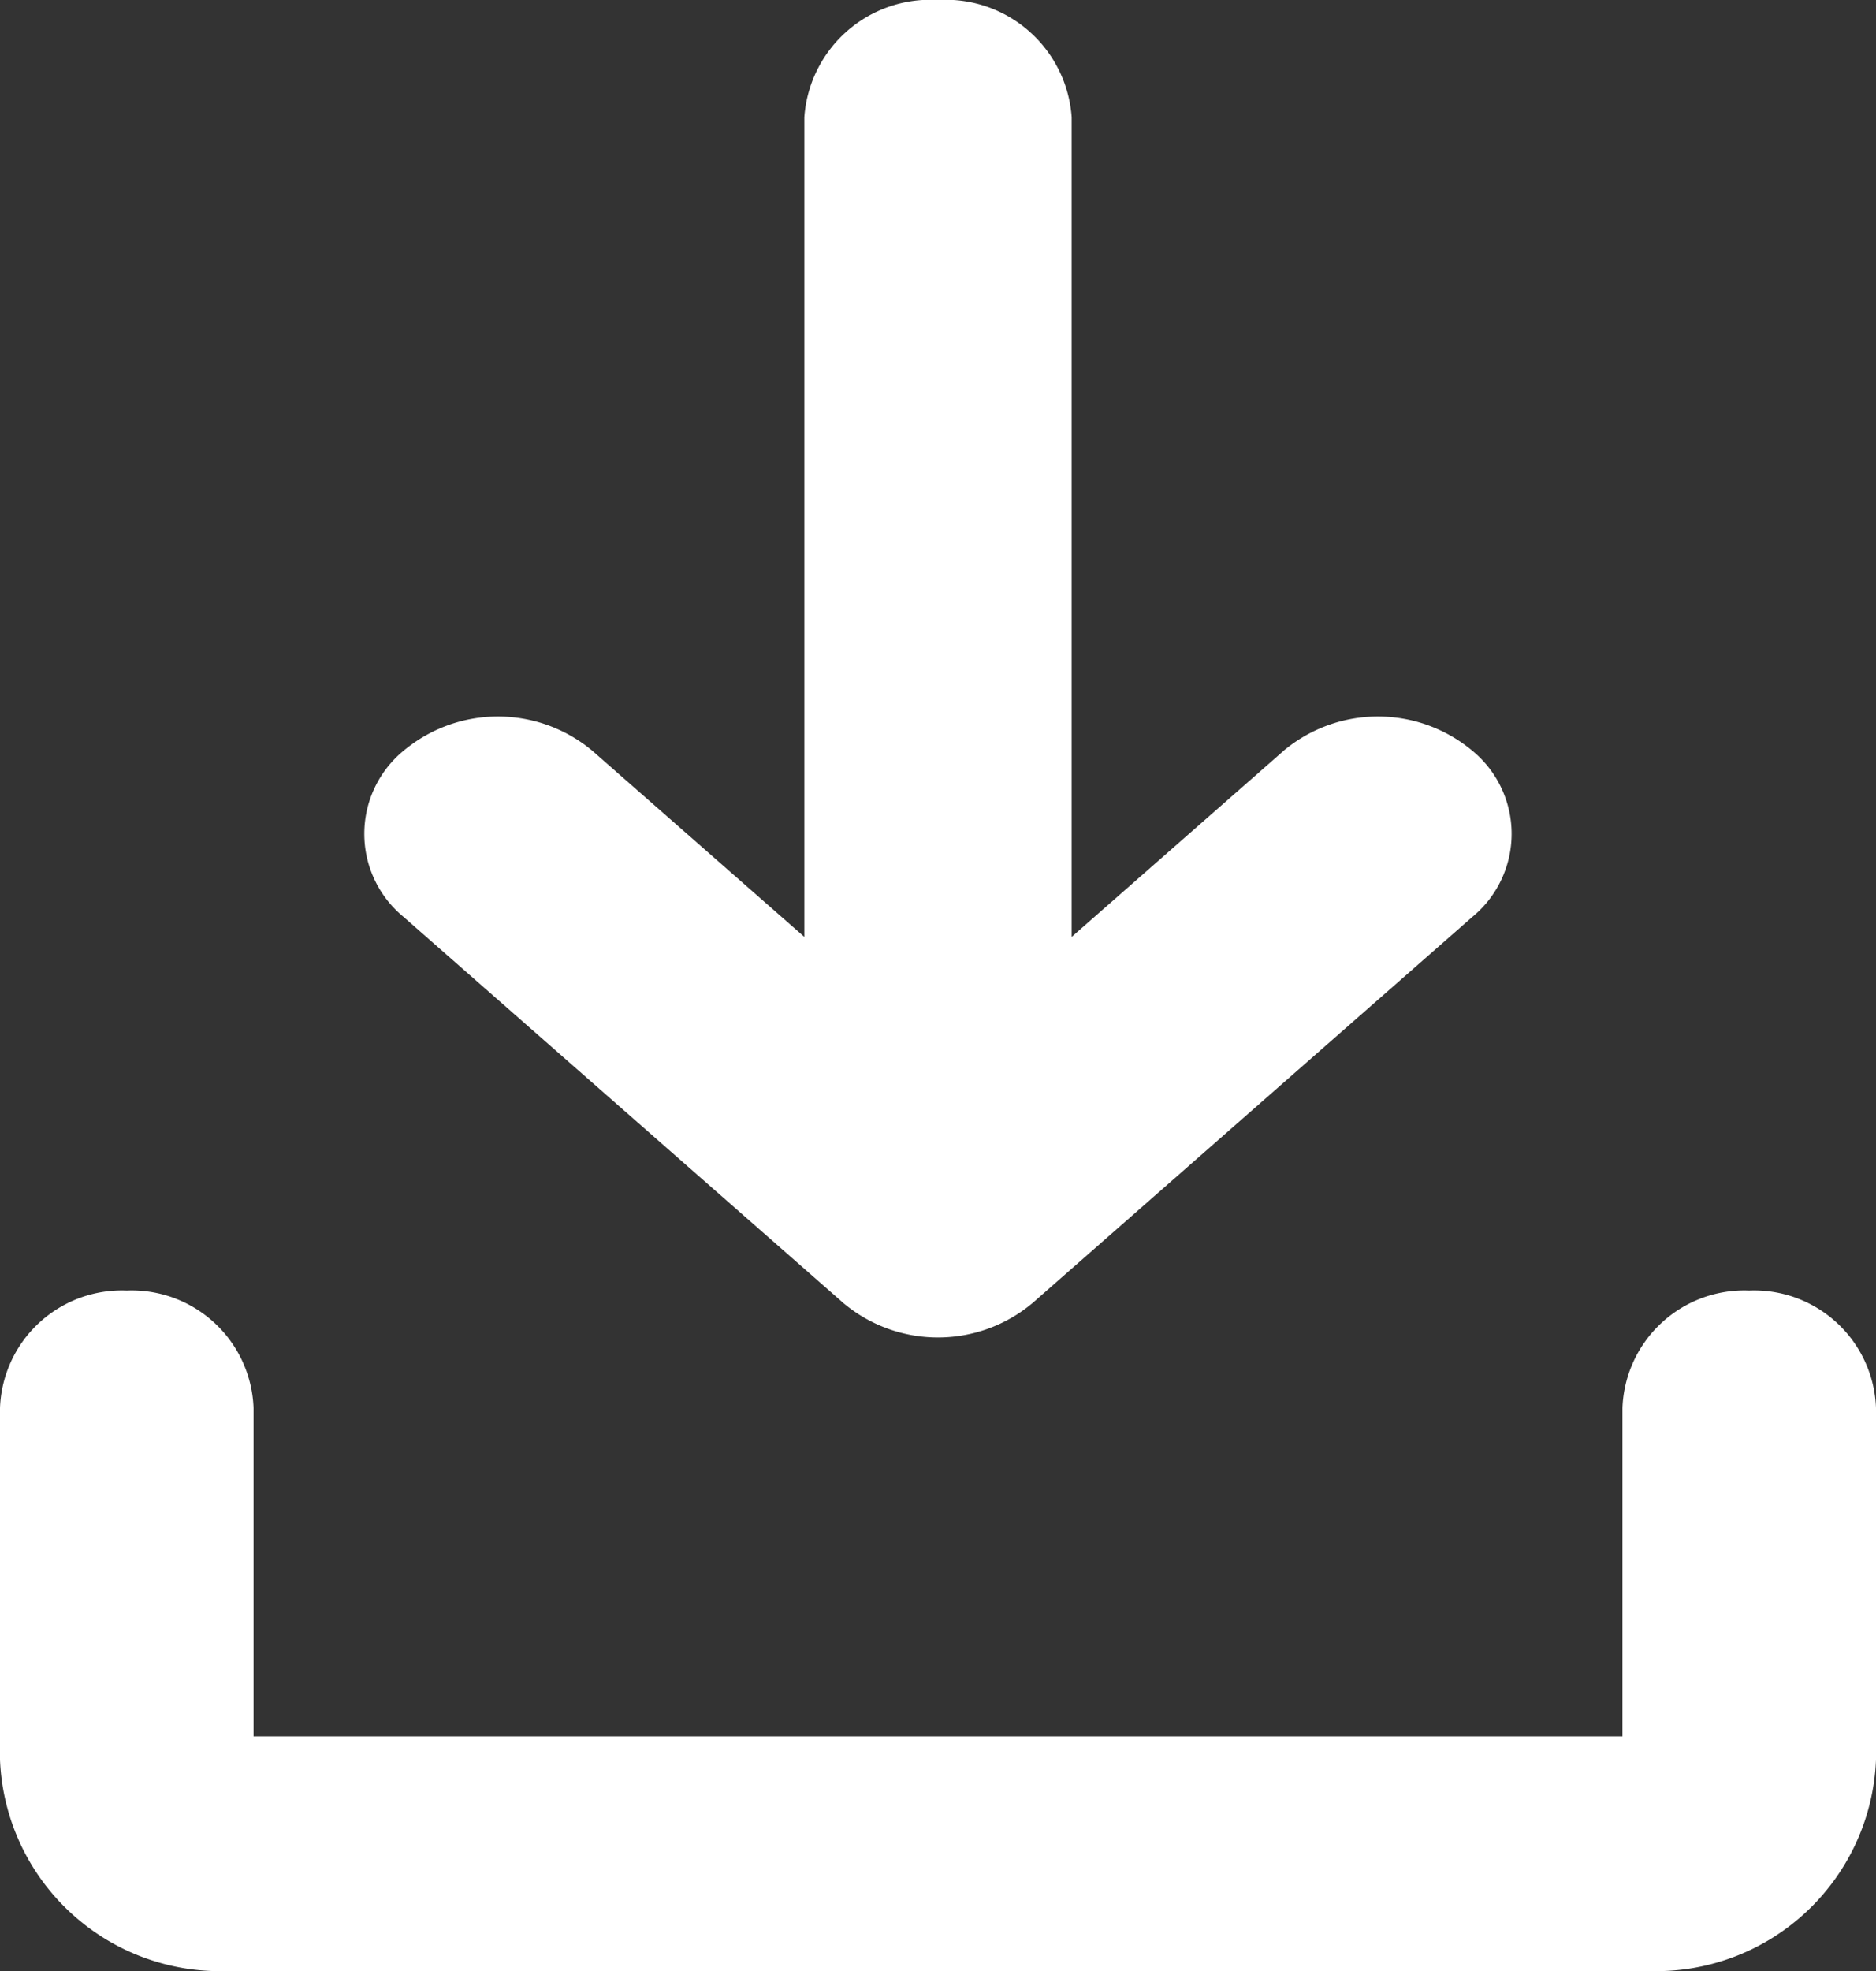 <svg xmlns="http://www.w3.org/2000/svg" width="20" height="21" viewBox="0 0 20 21">
  <rect x="0" y="0" width="20" height="21" fill="#333333" stroke="none"/>
  <g id="_001-download" data-name="001-download" transform="translate(-2.759 -2)">
    <path id="パス_160" data-name="パス 160" d="M16.443,10l-2.259,1.982V3.25A1.346,1.346,0,0,0,12.759,2a1.346,1.346,0,0,0-1.425,1.25v8.732L9.075,10A1.569,1.569,0,0,0,7.06,10a1.145,1.145,0,0,0,0,1.768l4.691,4.116a1.569,1.569,0,0,0,2.015,0l4.691-4.116a1.145,1.145,0,0,0,0-1.768,1.569,1.569,0,0,0-2.015,0Z" fill="#fff"/>
    <path id="パス_161" data-name="パス 161" d="M21.407,14a1.3,1.3,0,0,0-1.351,1.25v3.5H5.462v-3.5A1.3,1.3,0,0,0,4.11,14a1.3,1.3,0,0,0-1.351,1.25V19a2.347,2.347,0,0,0,2.432,2.25H20.326A2.347,2.347,0,0,0,22.759,19V15.25A1.3,1.3,0,0,0,21.407,14Z" transform="translate(0 1.75)" fill="#fff"/>
  </g>
</svg>
